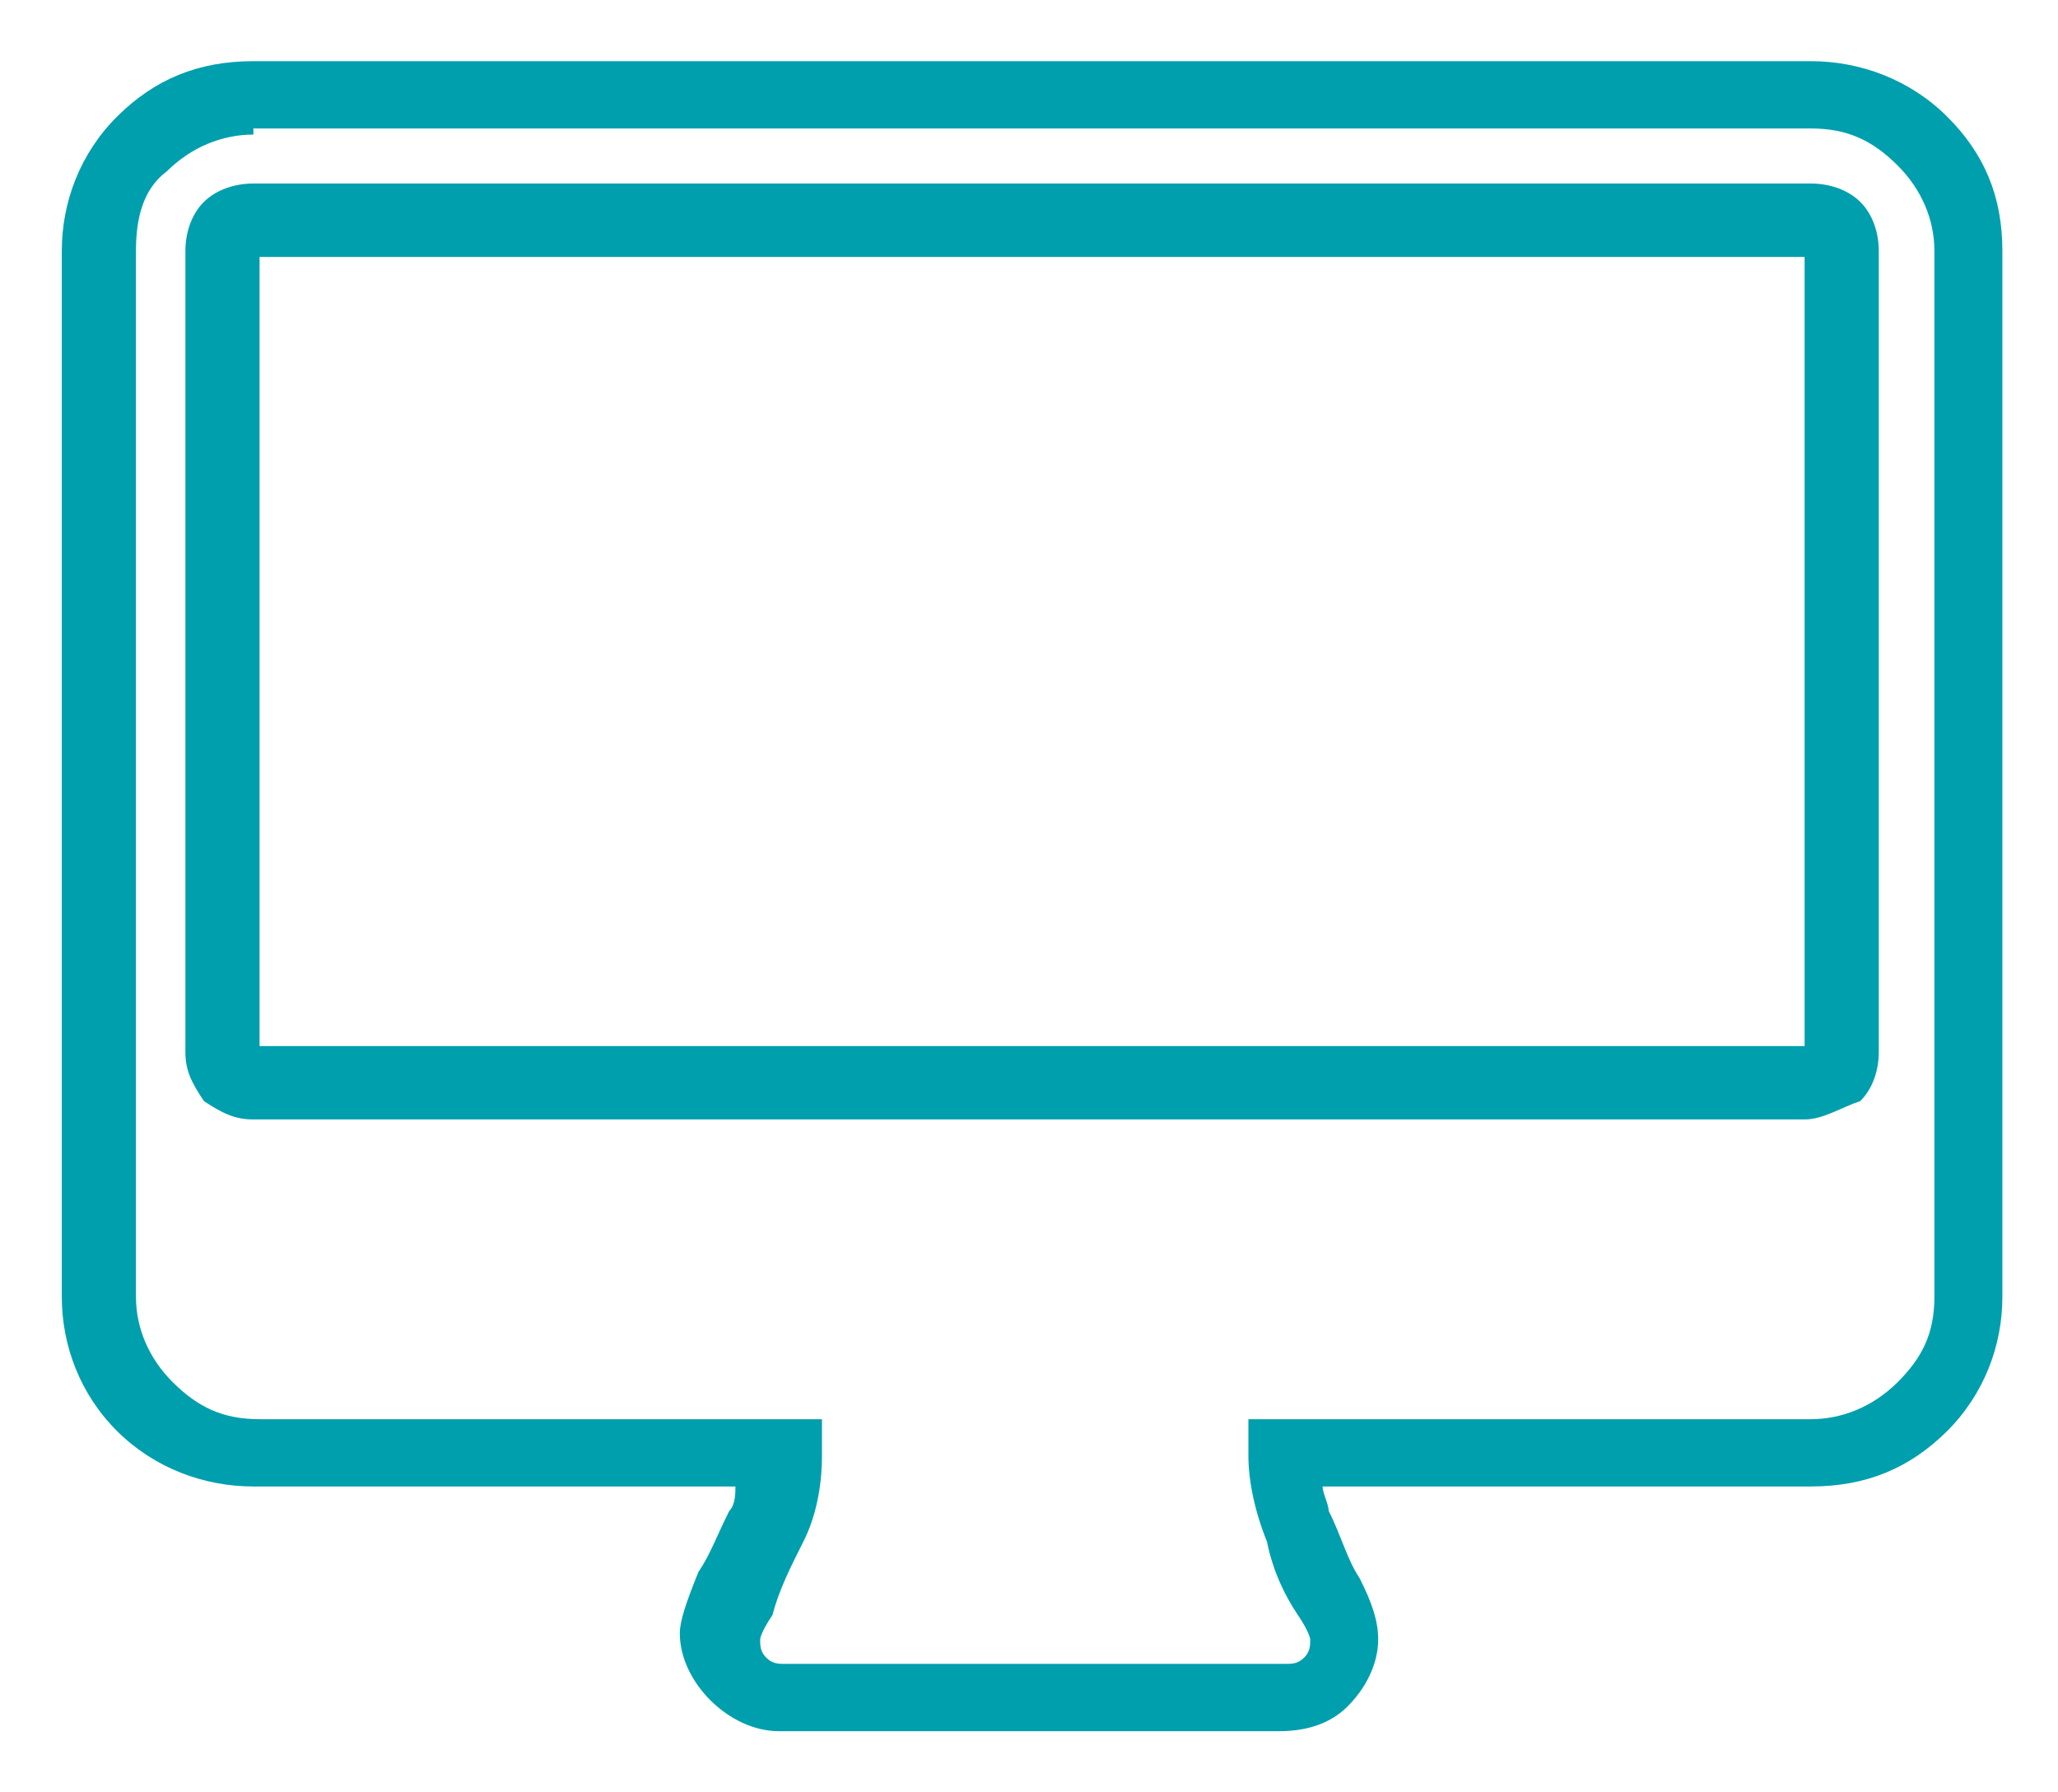 <svg style="fill: #009FAE;"  xmlns="http://www.w3.org/2000/svg" xmlns:xlink="http://www.w3.org/1999/xlink" overflow="visible" preserveAspectRatio="none" viewBox="0 0 33.3 29.3" xml:space="preserve" y="0px" x="0px" id="Layer_1_1555430929954" width="31" height="27"><g transform="translate(1, 1)"><g>
	<path d="M19.7,27.3h-8.1c-0.4,0-0.8-0.2-1.1-0.5c-0.3-0.3-0.5-0.7-0.5-1.1c0-0.2,0.1-0.5,0.3-1c0.2-0.3,0.3-0.6,0.5-1   c0.1-0.1,0.1-0.3,0.1-0.4H3.1c-0.8,0-1.6-0.3-2.2-0.9C0.3,21.8,0,21,0,20.2V3.1c0-0.8,0.3-1.6,0.9-2.2C1.5,0.3,2.2,0,3.1,0h25.2   c0.8,0,1.6,0.3,2.2,0.9c0.6,0.6,0.9,1.3,0.9,2.2v17.1c0,0.8-0.3,1.6-0.9,2.2c-0.6,0.6-1.3,0.9-2.2,0.9h-7.9c0,0.1,0.1,0.3,0.1,0.4   c0.2,0.4,0.3,0.8,0.5,1.1c0.2,0.4,0.3,0.7,0.3,1c0,0.4-0.2,0.8-0.5,1.1C20.5,27.2,20.1,27.3,19.7,27.3z M3.1,1.2   c-0.5,0-1,0.2-1.4,0.6C1.3,2.1,1.2,2.6,1.2,3.1v17.1c0,0.5,0.2,1,0.6,1.4c0.4,0.4,0.8,0.6,1.4,0.6h9.1v0.6c0,0.5-0.1,1-0.3,1.4   c-0.2,0.4-0.4,0.8-0.5,1.2c-0.2,0.3-0.2,0.4-0.2,0.4c0,0.1,0,0.2,0.1,0.3c0.1,0.1,0.2,0.1,0.3,0.1h8.1c0.1,0,0.2,0,0.3-0.1   c0.1-0.1,0.1-0.2,0.1-0.3v0c0,0,0-0.1-0.2-0.4c-0.2-0.3-0.4-0.7-0.5-1.2c-0.2-0.5-0.3-1-0.3-1.4v-0.6h9.1c0.5,0,1-0.2,1.4-0.6   c0.4-0.4,0.6-0.8,0.6-1.4V3.1c0-0.5-0.2-1-0.6-1.4l0,0c-0.4-0.4-0.8-0.6-1.4-0.6H3.1z M28.2,17.3H3.1c-0.3,0-0.5-0.1-0.8-0.3   C2.1,16.7,2,16.5,2,16.2V3.1c0-0.3,0.1-0.6,0.3-0.8C2.5,2.1,2.8,2,3.1,2h25.2c0.3,0,0.6,0.1,0.8,0.3c0.2,0.2,0.3,0.5,0.3,0.8v13.1   c0,0.3-0.1,0.6-0.3,0.8C28.8,17.1,28.5,17.3,28.2,17.3z M3.2,16.1h25V3.2h-25V16.1z" class="st0_1555430929954" vector-effect="non-scaling-stroke" />
</g></g></svg>
